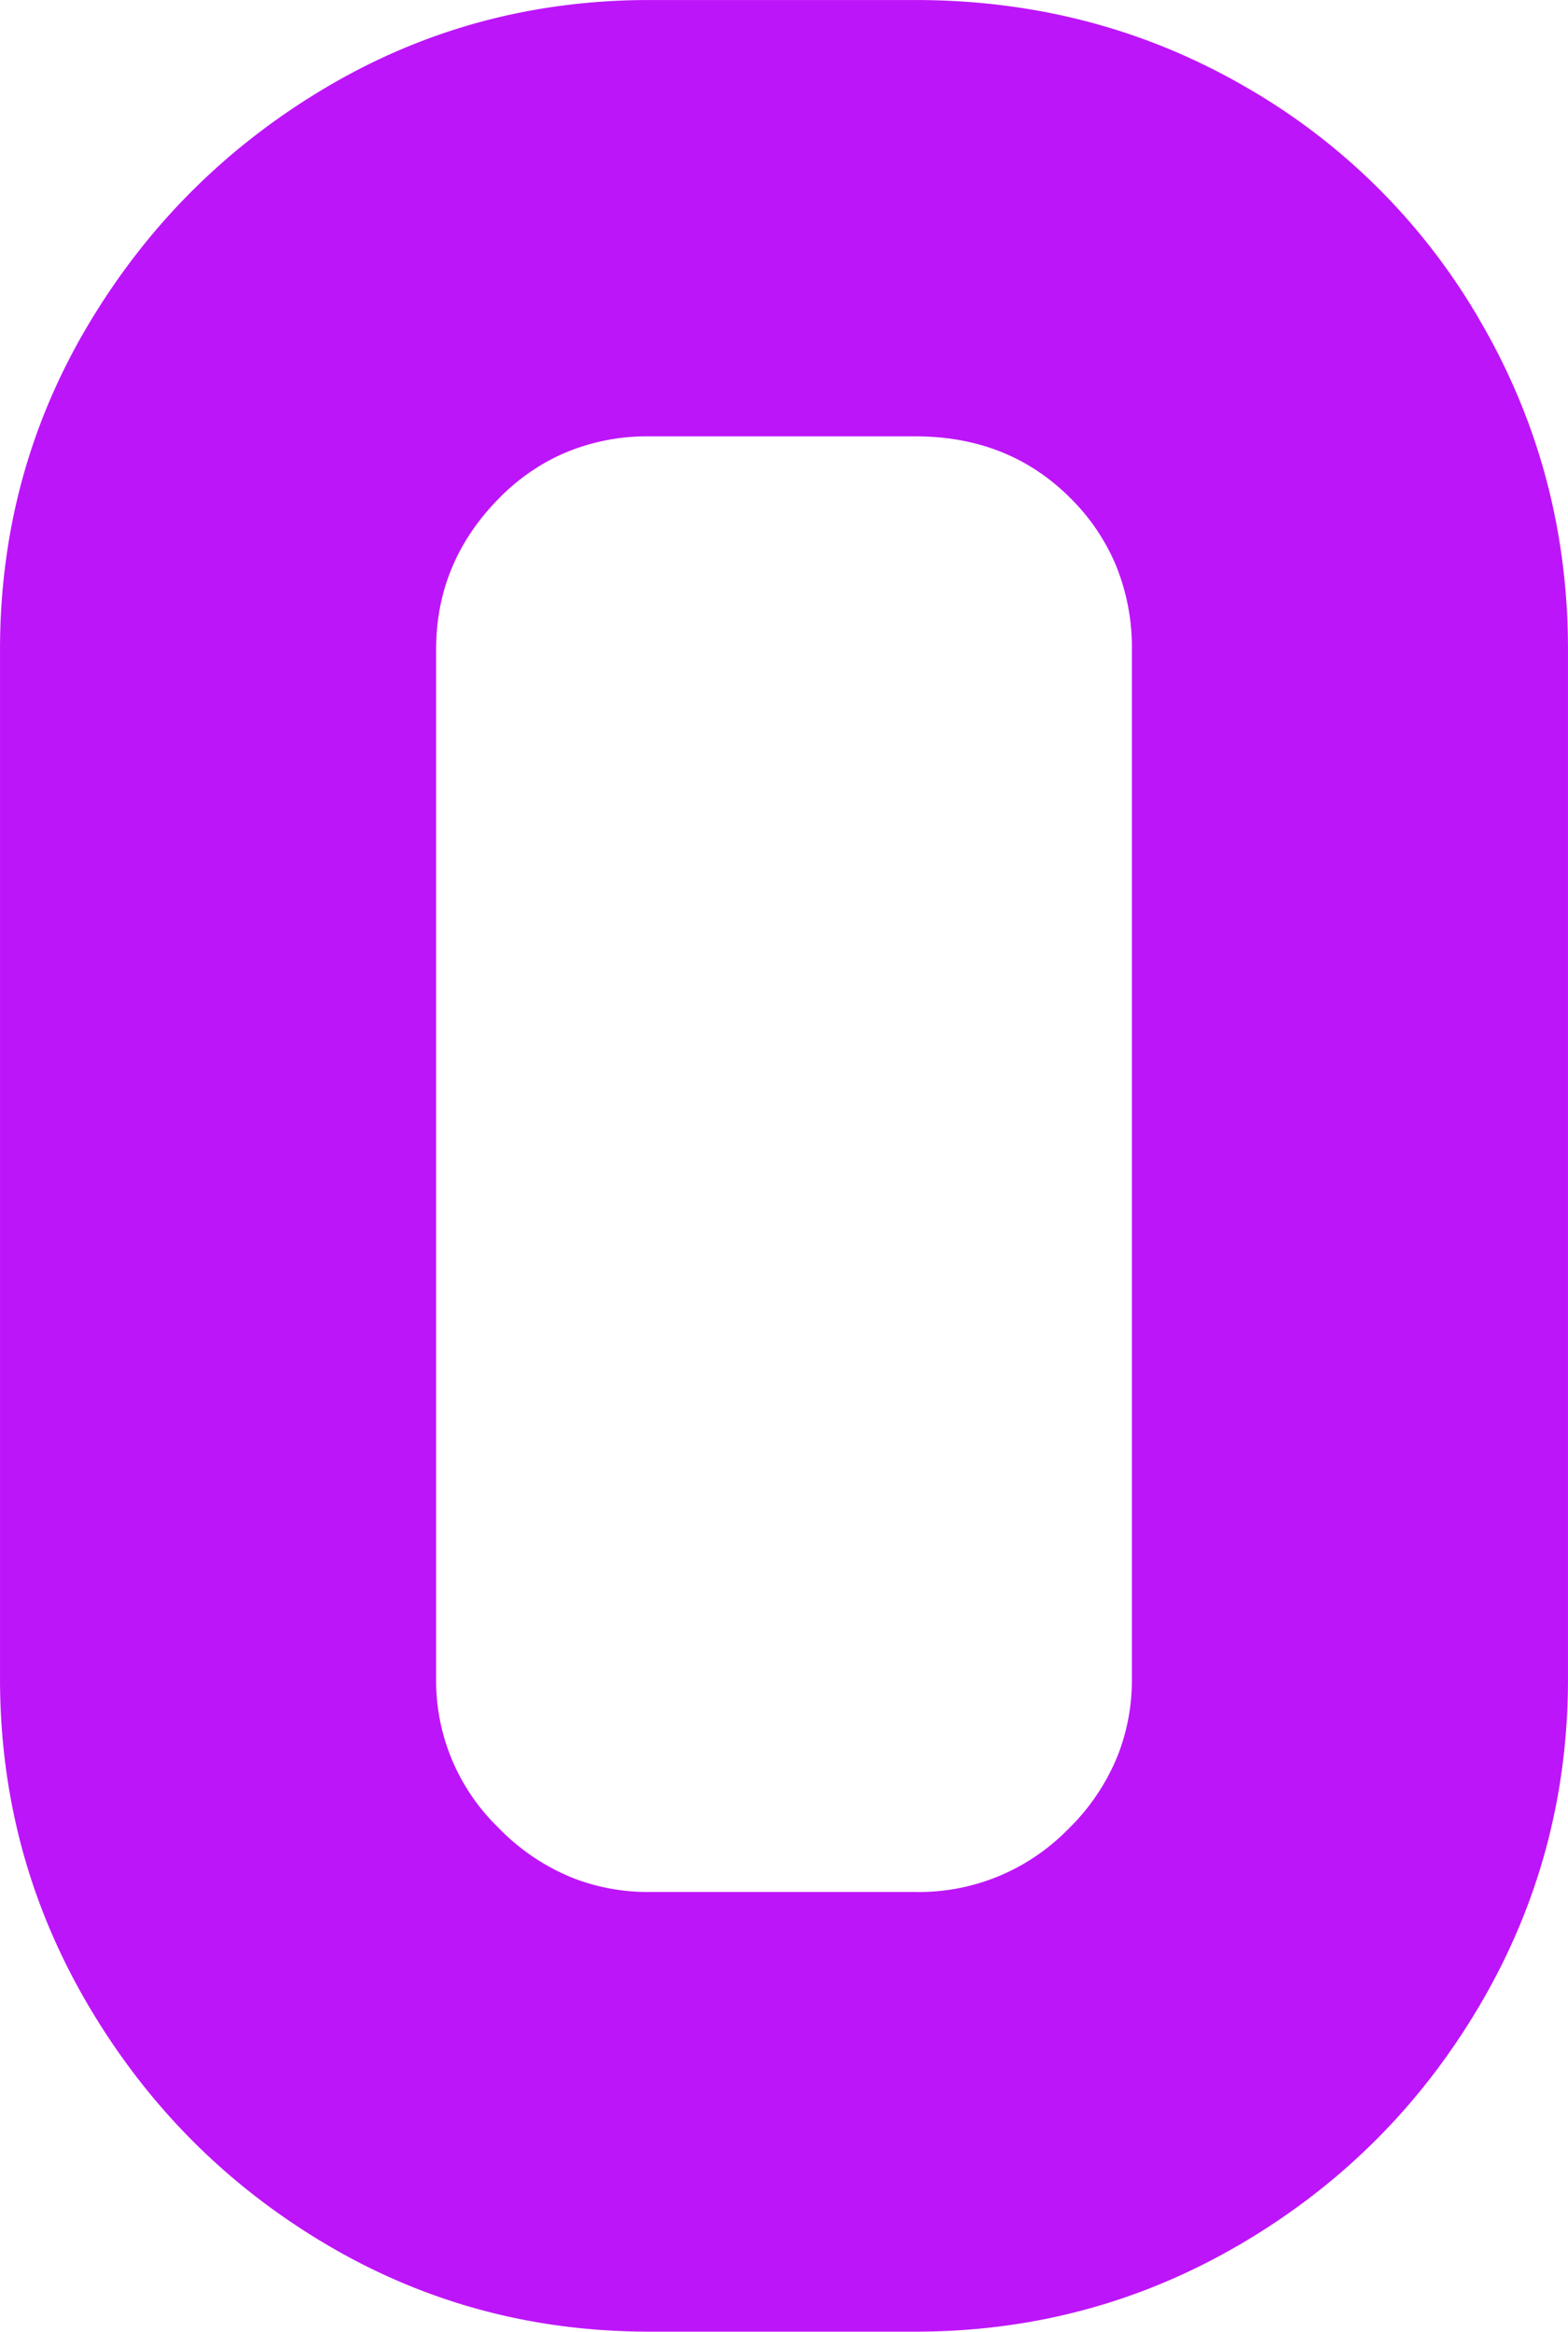 <svg width="105.641" height="157.004" viewBox="0 0 105.641 157.004" xmlns="http://www.w3.org/2000/svg"><path d="M 0.001 113.042 L 0.001 43.738 Q 0.001 31.851 5.945 21.87 Q 11.889 11.889 21.869 5.946 Q 31.85 0.002 43.737 0.002 L 61.68 0.002 Q 73.791 0.002 83.884 5.833 A 42.831 42.831 0 0 1 99.809 21.758 Q 105.64 31.851 105.64 43.738 L 105.64 113.042 Q 105.64 124.929 99.696 135.022 Q 93.753 145.115 83.66 151.059 Q 73.567 157.002 61.68 157.002 L 43.737 157.002 Q 31.85 157.002 21.869 151.059 Q 11.889 145.115 5.945 135.022 Q 0.001 124.929 0.001 113.042 Z M 76.259 113.042 L 76.259 43.738 A 14.563 14.563 0 0 0 75.088 37.842 A 14.002 14.002 0 0 0 72.109 33.533 Q 67.96 29.383 61.68 29.383 L 43.737 29.383 A 14.138 14.138 0 0 0 37.528 30.732 A 14.091 14.091 0 0 0 33.532 33.645 Q 29.383 37.906 29.383 43.738 L 29.383 113.042 A 13.767 13.767 0 0 0 33.512 123.001 A 17.488 17.488 0 0 0 33.644 123.135 A 14.5 14.5 0 0 0 38.613 126.459 A 13.907 13.907 0 0 0 43.737 127.396 L 61.68 127.396 A 14.037 14.037 0 0 0 71.864 123.267 A 16.85 16.85 0 0 0 71.997 123.135 A 14.5 14.5 0 0 0 75.321 118.167 A 13.907 13.907 0 0 0 76.259 113.042 Z" fill="#bd15f9"/></svg>